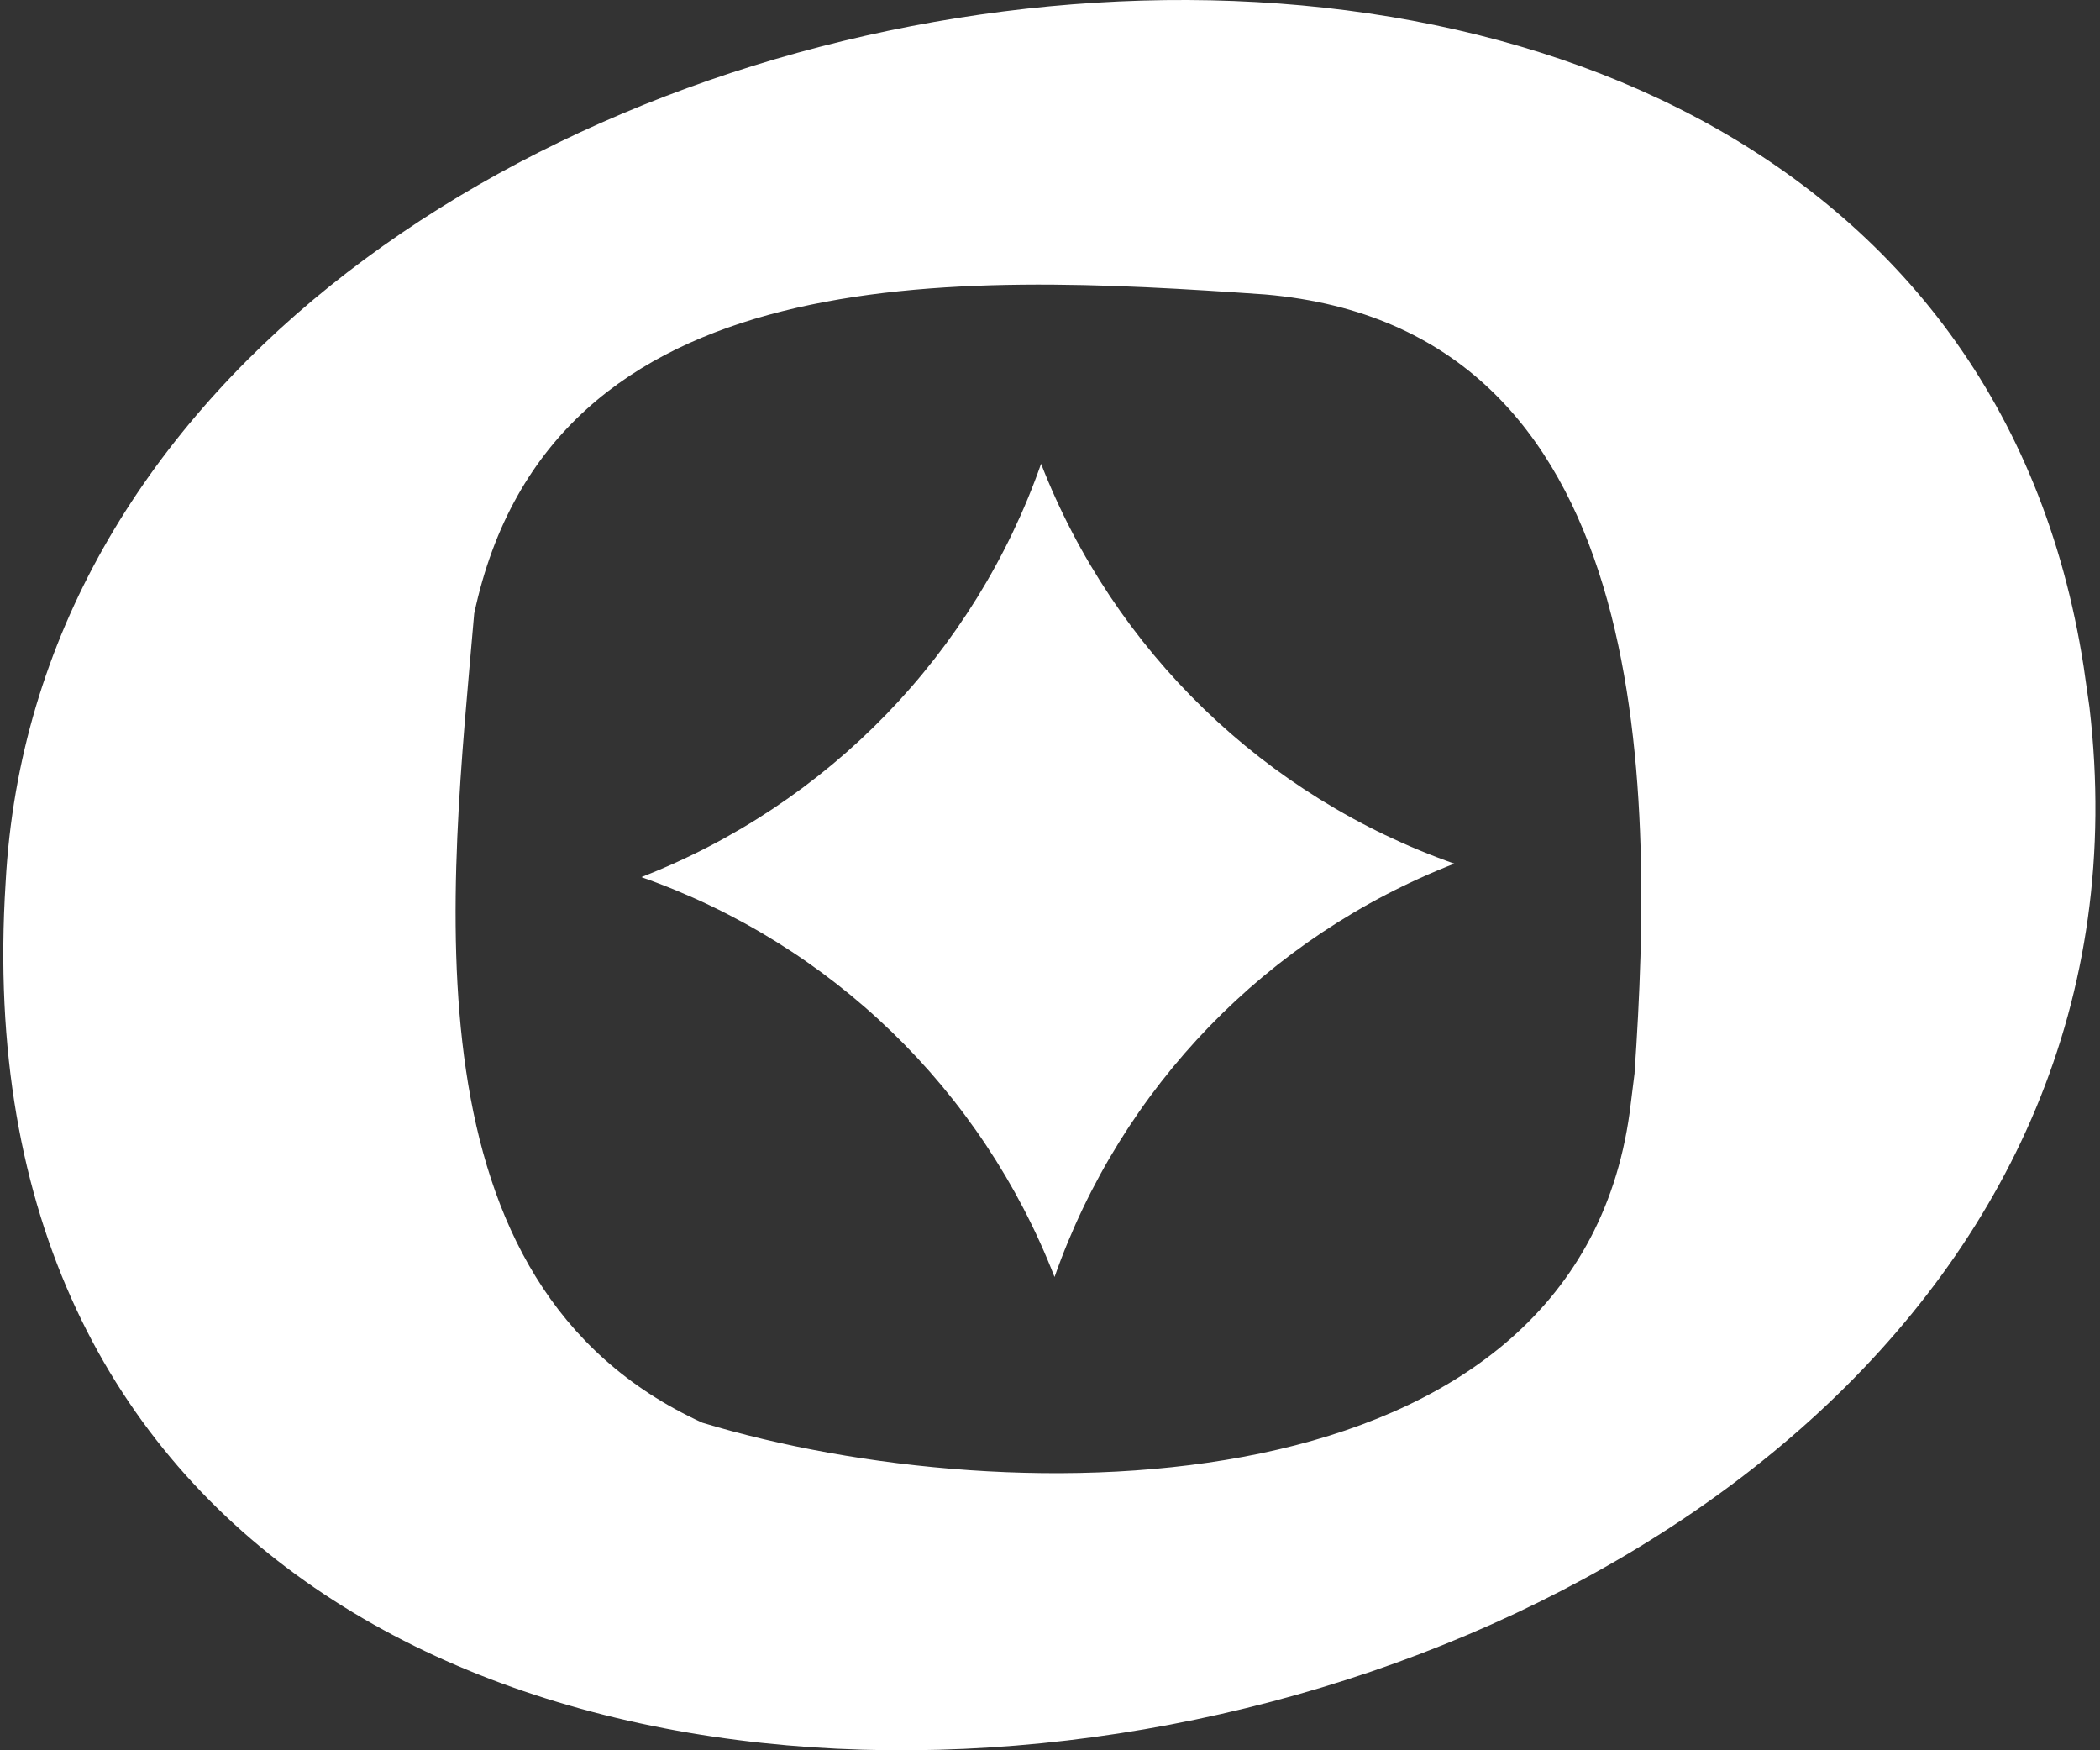<svg width="192" height="160" viewBox="0 0 192 160" fill="none" xmlns="http://www.w3.org/2000/svg">
<rect x="0" y="0" width="192" height="160" fill="#333333" stroke="none"/>
<g clip-path="url(#clip0_221_2148)">
<path d="M190.505 60.935C175.6 -35.265 5.36 -9.145 0.515 80.66C-7.31 203.565 203.675 172.27 191.035 64.645L190.505 60.935ZM149.45 98.08L148.995 101.715C143.935 138.415 92.425 138.605 64.215 130.055C36.575 117.41 41.18 81.425 43.355 56.09C50.355 23.255 87.39 24.94 115.685 26.92C151.17 30.005 151.31 71.15 149.445 98.08H149.45Z" fill="white"/>
<path d="M95.185 42.395C89.1 59.72 75.745 73.52 58.635 80.18C75.96 86.265 89.76 99.62 96.415 116.735C102.5 99.41 115.855 85.61 132.97 78.95C115.645 72.865 101.845 59.51 95.185 42.395Z" fill="white"/>
</g>
<defs>
<clipPath id="clip0_221_2148">
<rect width="192" height="160" fill="white"/>
</clipPath>
</defs>
</svg>
